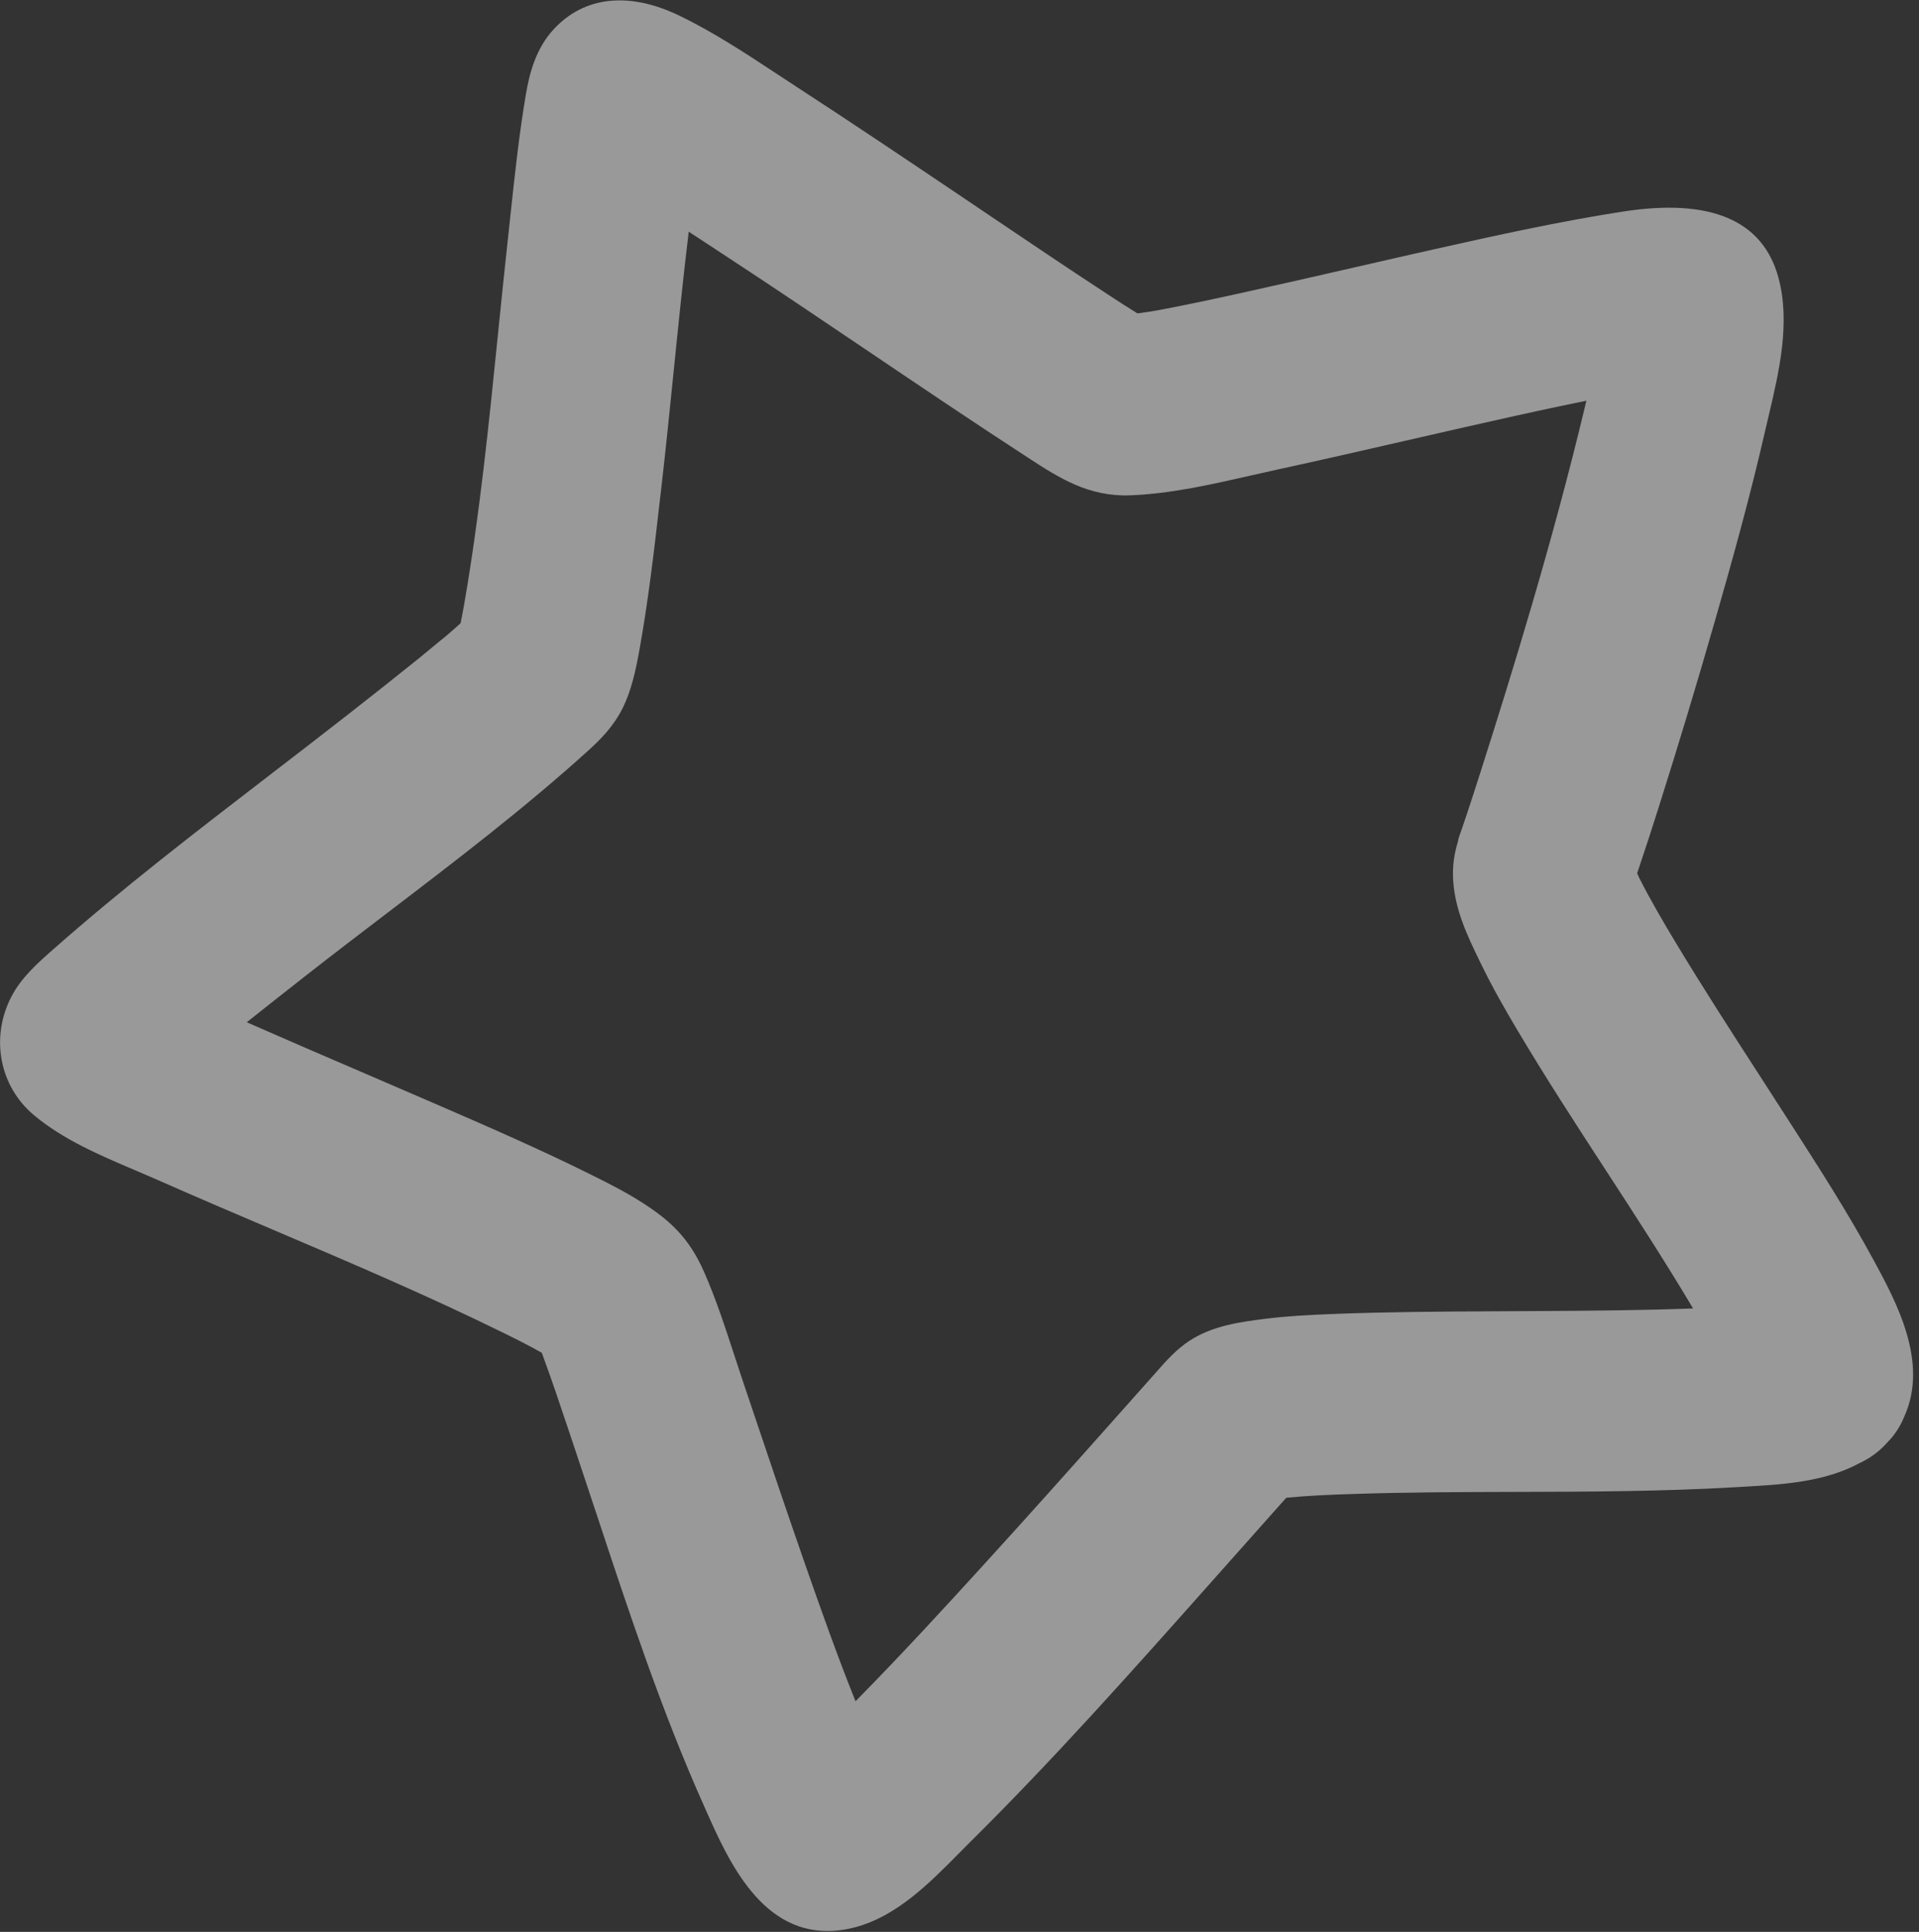 <?xml version="1.0" encoding="UTF-8"?> <svg xmlns="http://www.w3.org/2000/svg" width="296" height="298" viewBox="0 0 296 298" fill="none"><rect x="0" y="0" width="296" height="298" fill="#333333" stroke="none"/> <path d="M289.023 194.418C285.007 187.001 280.375 179.807 275.899 172.854L271.259 165.657C267.007 159.076 262.609 152.266 258.505 145.45C256.577 142.248 254.551 138.803 252.782 135.289C252.747 135.207 252.71 135.118 252.675 135.036C252.623 134.919 252.574 134.807 252.523 134.69C252.644 134.336 252.766 133.982 252.886 133.622C253.957 130.462 254.981 127.276 255.917 124.303C258.82 115.143 261.697 105.617 264.461 95.989C267.136 86.687 269.927 76.672 272.258 66.504C272.429 65.744 272.616 64.972 272.8 64.189C274.401 57.424 276.213 49.757 274.309 42.797C271.894 33.953 263.823 30.541 250.322 32.637C240.729 34.125 231.147 36.221 221.356 38.418C217.194 39.349 213.032 40.307 208.875 41.257C202.993 42.604 197.11 43.95 191.214 45.248C187.265 46.116 183.025 47.029 178.844 47.815L178.306 47.913C177.879 47.988 177.458 48.055 177.028 48.118C176.491 48.196 175.966 48.271 175.44 48.34C173.987 47.451 172.551 46.504 171.144 45.589L170.419 45.114C164.56 41.28 158.654 37.294 152.94 33.441L148.124 30.192C139.898 24.657 131.401 18.939 122.855 13.385C121.838 12.726 120.824 12.053 119.804 11.382C115.005 8.221 110.038 4.948 104.775 2.41C97.018 -1.329 90.145 -0.589 85.417 4.501C82.603 7.525 81.641 11.455 81.117 14.547C80.079 20.649 79.412 26.881 78.765 32.918L78.34 36.869C77.807 41.741 77.309 46.622 76.814 51.51C75.426 65.222 73.994 79.405 71.609 93.142C71.44 94.105 71.258 95.118 71.044 96.133C70.785 96.366 70.522 96.608 70.24 96.854C69.785 97.264 69.321 97.664 68.851 98.065L68.787 98.122C67.996 98.747 67.218 99.395 66.439 100.043C65.86 100.526 65.28 101.009 64.698 101.48C61.043 104.427 57.4 107.299 53.997 109.962C49.869 113.199 45.698 116.403 41.534 119.604C30.397 128.17 18.87 137.023 8.083 146.551C5.853 148.519 3.326 150.751 1.804 153.644C-1.537 159.996 -0.114 167.558 5.27 172.044C9.799 175.815 15.4 178.197 20.81 180.499C21.981 180.998 23.137 181.489 24.268 181.986C30.309 184.663 36.483 187.291 42.456 189.836C54.017 194.759 65.971 199.853 77.403 205.473C79.347 206.428 81.495 207.486 83.572 208.674C85.054 212.684 86.424 216.77 87.755 220.755L88.671 223.488C89.807 226.869 90.926 230.262 92.051 233.653C96.979 248.565 102.069 263.985 108.583 278.544L108.933 279.336C112.375 287.058 117.576 298.729 128.871 297.808C129.937 297.719 130.965 297.535 131.963 297.268C138.34 295.559 143.376 290.465 147.896 285.895C148.499 285.281 149.1 284.681 149.679 284.099C162.579 271.33 174.831 257.54 186.685 244.204L197.497 232.046C197.8 231.709 198.102 231.366 198.406 231.029C201.809 230.694 205.272 230.56 208.539 230.452C216.906 230.171 225.435 230.148 233.688 230.127C244.835 230.099 256.361 230.067 267.705 229.401L268.914 229.333C274.838 228.998 281.377 228.63 286.79 225.704C288.387 224.974 289.851 223.92 291.066 222.551C292.227 221.394 293.144 219.988 293.767 218.417C297.501 210.084 292.503 200.838 289.022 194.412L289.023 194.418ZM224.949 129.519C224.923 129.617 224.901 129.708 224.886 129.798C224.343 131.596 223.995 133.532 224.151 135.852C224.455 140.466 226.403 144.476 228.282 148.354L228.441 148.678C230.215 152.335 232.203 155.783 233.915 158.669C238.303 166.079 243.07 173.407 247.681 180.494C252.199 187.436 256.837 194.575 261.15 201.827C253.183 202.132 245.109 202.184 237.276 202.23L230.301 202.269C222.205 202.313 213.839 202.358 205.596 202.684C202.082 202.826 198.645 202.986 195.172 203.425C191.376 203.91 187.072 204.46 183.475 206.814C181.402 208.17 179.819 209.978 178.279 211.729L177.507 212.598C175.917 214.382 174.327 216.165 172.739 217.955L170.918 220.004C165.147 226.496 158.309 234.152 151.367 241.764C145.594 248.099 138.89 255.397 131.962 262.422C129.116 255.328 126.545 248.061 123.959 240.64C121.343 233.13 118.764 225.466 116.27 218.047L114.534 212.891C114.093 211.586 113.67 210.276 113.237 208.956C111.848 204.704 110.412 200.301 108.571 196.125C106.288 190.959 103.366 188.311 99.388 185.717C96.882 184.08 94.271 182.74 91.589 181.406C83.561 177.392 75.202 173.762 67.12 170.254L66.519 169.996C62.819 168.39 59.116 166.798 55.414 165.206C50.043 162.9 44.67 160.588 39.222 158.191C38.835 158.02 38.449 157.854 38.062 157.682C41.259 155.134 44.481 152.604 47.698 150.083C51.666 146.98 55.753 143.858 59.712 140.843C70.173 132.865 80.993 124.614 90.886 115.641C92.628 114.059 94.592 112.077 95.964 109.381C97.427 106.51 98.073 103.313 98.67 100.025C100.024 92.487 100.911 84.772 101.767 77.309L101.984 75.447C102.681 69.397 103.306 63.228 103.913 57.261C104.627 50.177 105.363 42.949 106.234 35.737C107.221 36.384 108.201 37.027 109.181 37.669L111.547 39.226C119.038 44.125 126.587 49.218 133.881 54.144C141.735 59.444 149.848 64.924 157.933 70.182L158.459 70.526C163.304 73.688 167.885 76.671 174.424 76.401C180.62 76.151 186.832 74.736 192.84 73.369C194.252 73.049 195.655 72.726 197.046 72.425C203.642 70.999 210.328 69.463 216.791 67.981C219.928 67.265 223.063 66.543 226.201 65.833C230.509 64.856 235.599 63.715 240.707 62.635C242.035 62.351 243.361 62.081 244.694 61.809C244.606 62.194 244.511 62.573 244.422 62.951C239.503 83.526 233.248 103.795 228.344 119.158C227.515 121.748 226.554 124.753 225.546 127.68L225.058 129.069C225.005 129.215 224.963 129.351 224.933 129.483C224.93 129.497 224.921 129.513 224.916 129.521L224.949 129.519Z" fill="white" fill-opacity="0.5"></path> </svg> 